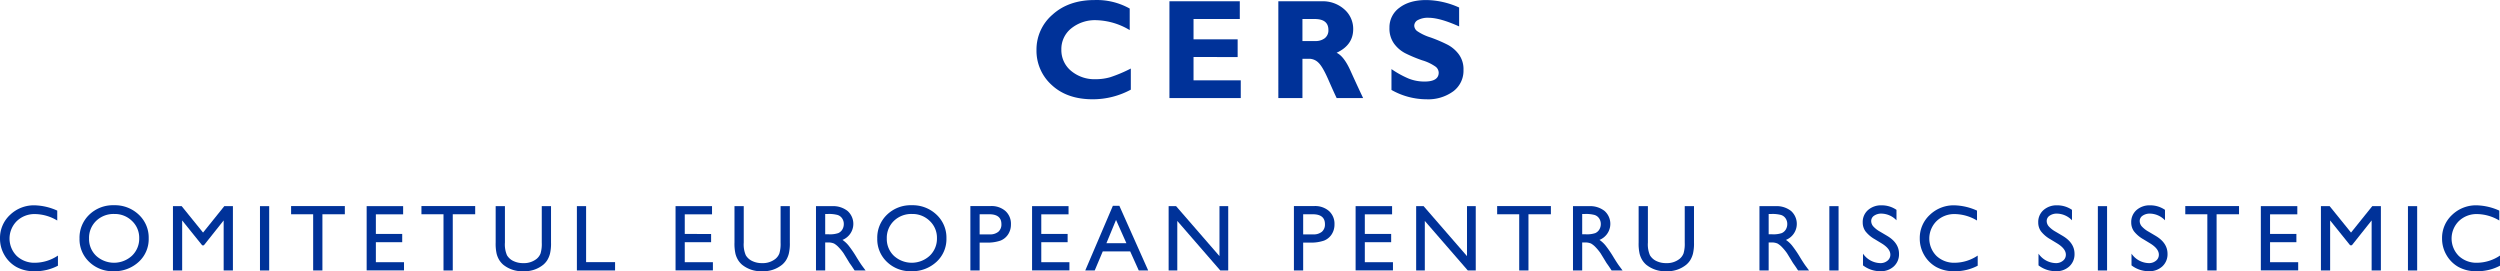 <svg xmlns="http://www.w3.org/2000/svg" width="868.583" height="94.24" viewBox="0 0 868.583 94.24">
  <defs>
    <style>
      .cls-1 {
        fill: #003299;
      }
    </style>
  </defs>
  <g id="PT">
    <g>
      <g>
        <path class="cls-1" d="M392.885,23.81v7.339a27.813,27.813,0,0,1-13.211,3.345q-8.95,0-14.257-4.945a16.002,16.002,0,0,1-5.306-12.188,15.961,15.961,0,0,1,5.594-12.296Q371.301.012,380.325.012a23.449,23.449,0,0,1,12.175,2.96v7.483A23.708,23.708,0,0,0,380.926,7.014,13.126,13.126,0,0,0,372.155,9.89a9.169,9.169,0,0,0-3.404,7.327,9.354,9.354,0,0,0,3.356,7.387,12.652,12.652,0,0,0,8.603,2.912,18.167,18.167,0,0,0,5.004-.686A48.611,48.611,0,0,0,392.885,23.81Z"/>
        <path class="cls-1" d="M431.083,27.9v6.16h-24.783V.446h24.447V6.605H414.673v7.05h15.328v6.16H414.673v8.084Z"/>
        <path class="cls-1" d="M444.136.446H459.151a11.233,11.233,0,0,1,7.94,2.825,8.979,8.979,0,0,1,3.056,6.841q0,5.555-5.774,8.224,2.531,1.151,4.812,6.202,2.281,5.05,4.404,9.523h-9.188q-.823-1.66-2.868-6.329-2.045-4.668-3.5-5.991a4.566,4.566,0,0,0-3.115-1.323h-2.406V34.06h-8.374Zm8.374,6.16v7.652h4.427a5.197,5.197,0,0,0,3.356-.999,3.451,3.451,0,0,0,1.24-2.852q0-3.801-4.789-3.802Z"/>
        <path class="cls-1" d="M506.95,2.611V9.18Q500.26,6.173,496.291,6.172a7.291,7.291,0,0,0-3.598.758,2.267,2.267,0,0,0-1.335,2.009,2.475,2.475,0,0,0,.962,1.829,17.223,17.223,0,0,0,4.692,2.238,50.993,50.993,0,0,1,5.968,2.551,11.616,11.616,0,0,1,3.861,3.321,8.705,8.705,0,0,1,1.625,5.414,8.94,8.94,0,0,1-3.55,7.435,14.781,14.781,0,0,1-9.348,2.767A24.743,24.743,0,0,1,483.441,31.245V24.002a32.88,32.88,0,0,0,5.968,3.296,14.754,14.754,0,0,0,5.51,1.035q4.934,0,4.934-3.102a2.751,2.751,0,0,0-.987-1.996A15.709,15.709,0,0,0,494.111,20.951a48.222,48.222,0,0,1-5.967-2.502,11.246,11.246,0,0,1-3.801-3.297,8.927,8.927,0,0,1-1.6-5.488,8.375,8.375,0,0,1,3.488-6.992Q489.721.012,495.569.012A28.63,28.63,0,0,1,506.95,2.611Z"/>
      </g>
      <g>
        <path class="cls-1" d="M20.131,88.792v3.52a16.706,16.706,0,0,1-8.129,1.92,12.523,12.523,0,0,1-6.352-1.504,11.069,11.069,0,0,1-4.128-4.144A11.25,11.25,0,0,1,.002,82.872a10.907,10.907,0,0,1,3.48-8.208,11.942,11.942,0,0,1,8.584-3.328,20.14,20.14,0,0,1,7.824,1.84v3.44a15.401,15.401,0,0,0-7.664-2.24,8.858,8.858,0,0,0-6.376,2.424,8.555,8.555,0,0,0-.04,12.12,8.901,8.901,0,0,0,6.384,2.368A14.482,14.482,0,0,0,20.131,88.792Z"/>
        <path class="cls-1" d="M39.59,71.304a12.02,12.02,0,0,1,8.627,3.28,10.881,10.881,0,0,1,3.445,8.224,10.704,10.704,0,0,1-3.478,8.184,12.361,12.361,0,0,1-8.77,3.24,11.656,11.656,0,0,1-8.419-3.24,10.8,10.8,0,0,1-3.366-8.12,11.044,11.044,0,0,1,3.39-8.288A11.823,11.823,0,0,1,39.59,71.304Zm.128,3.04a8.675,8.675,0,0,0-6.307,2.4,8.176,8.176,0,0,0-2.47,6.128,8.028,8.028,0,0,0,2.478,6.016,9.199,9.199,0,0,0,12.445-.048,8.183,8.183,0,0,0,2.502-6.096,7.993,7.993,0,0,0-2.502-5.976A8.495,8.495,0,0,0,39.719,74.344Z"/>
        <path class="cls-1" d="M77.93,71.624h2.993V93.977h-3.216V76.584L70.834,85.225h-.592l-6.952-8.64V93.977H60.09V71.624h3.03l7.428,9.18Z"/>
        <path class="cls-1" d="M90.325,71.624h3.201V93.977H90.325Z"/>
        <path class="cls-1" d="M101.137,71.592h18.672v2.848H112.017V93.977h-3.216V74.44h-7.664Z"/>
        <path class="cls-1" d="M127.388,71.624h12.673v2.848h-9.473v6.816h9.153v2.864h-9.153v6.944h9.777v2.848H127.388Z"/>
        <path class="cls-1" d="M146.424,71.592h18.672v2.848h-7.792V93.977H154.088V74.44h-7.664Z"/>
        <path class="cls-1" d="M188.228,71.624h3.216V84.313a15.069,15.069,0,0,1-.376,3.888,8.434,8.434,0,0,1-.928,2.184,6.94,6.94,0,0,1-1.353,1.56,10.261,10.261,0,0,1-6.944,2.288,10.37,10.37,0,0,1-7.008-2.272,7.278,7.278,0,0,1-1.353-1.576,8.184,8.184,0,0,1-.912-2.136,15.829,15.829,0,0,1-.359-3.968V71.624h3.216v12.688a9.415,9.415,0,0,0,.72,4.384,5.126,5.126,0,0,0,2.192,1.976,7.607,7.607,0,0,0,3.473.744,7.021,7.021,0,0,0,4.64-1.488,4.609,4.609,0,0,0,1.36-1.888,11.618,11.618,0,0,0,.416-3.728Z"/>
        <path class="cls-1" d="M200.431,71.624h3.2V91.065h10.065v2.912H200.431Z"/>
        <path class="cls-1" d="M234.709,71.624H247.382v2.848h-9.473v6.816H247.062v2.864h-9.153v6.944h9.777v2.848H234.709Z"/>
        <path class="cls-1" d="M271.201,71.624h3.216V84.313a15.071,15.071,0,0,1-.376,3.888,8.434,8.434,0,0,1-.928,2.184,6.94,6.94,0,0,1-1.353,1.56,10.261,10.261,0,0,1-6.944,2.288,10.37,10.37,0,0,1-7.008-2.272,7.278,7.278,0,0,1-1.353-1.576,8.184,8.184,0,0,1-.912-2.136,15.828,15.828,0,0,1-.359-3.968V71.624h3.216v12.688a9.414,9.414,0,0,0,.72,4.384,5.126,5.126,0,0,0,2.192,1.976,7.607,7.607,0,0,0,3.473.744,7.022,7.022,0,0,0,4.64-1.488,4.609,4.609,0,0,0,1.36-1.888,11.618,11.618,0,0,0,.416-3.728Z"/>
        <path class="cls-1" d="M283.5,93.977V71.624h5.6a8.083,8.083,0,0,1,5.384,1.68,6.009,6.009,0,0,1-1.784,10.048,9.908,9.908,0,0,1,2.096,1.92,38.825,38.825,0,0,1,2.88,4.24q1.168,1.904,1.872,2.864l1.184,1.6h-3.808L295.95,92.504q-.048-.08-.192-.272l-.623-.881-.991-1.633-1.071-1.745a17.371,17.371,0,0,0-1.816-2.191,6.907,6.907,0,0,0-1.49-1.174,5.026,5.026,0,0,0-2.234-.36h-.833v9.728ZM287.661,74.344h-.96v7.056h1.216a9.02,9.02,0,0,0,3.336-.416,3.13,3.13,0,0,0,1.408-1.256,3.643,3.643,0,0,0,.504-1.912,3.415,3.415,0,0,0-.56-1.912,2.995,2.995,0,0,0-1.576-1.208A11.371,11.371,0,0,0,287.661,74.344Z"/>
        <path class="cls-1" d="M316.752,71.304a12.02,12.02,0,0,1,8.627,3.28,10.881,10.881,0,0,1,3.445,8.224,10.704,10.704,0,0,1-3.478,8.184,12.361,12.361,0,0,1-8.77,3.24,11.656,11.656,0,0,1-8.419-3.24,10.8,10.8,0,0,1-3.366-8.12,11.044,11.044,0,0,1,3.39-8.288A11.823,11.823,0,0,1,316.752,71.304Zm.128,3.04a8.675,8.675,0,0,0-6.307,2.4,8.176,8.176,0,0,0-2.47,6.128,8.028,8.028,0,0,0,2.478,6.016,9.199,9.199,0,0,0,12.445-.048,8.183,8.183,0,0,0,2.502-6.096,7.993,7.993,0,0,0-2.502-5.976,8.495,8.495,0,0,0-6.146-2.424Z"/>
        <path class="cls-1" d="M337.139,93.977V71.592h7.088a7.305,7.305,0,0,1,5.104,1.728,5.96,5.96,0,0,1,1.904,4.64,6.21,6.21,0,0,1-.976,3.456,5.581,5.581,0,0,1-2.673,2.184,13.592,13.592,0,0,1-4.864.68h-2.368v9.696ZM343.668,74.44H340.355v6.992h3.504a4.439,4.439,0,0,0,3.008-.92,3.302,3.302,0,0,0,1.056-2.632q0-3.44-4.256-3.44Z"/>
        <path class="cls-1" d="M358.575,71.624h12.673v2.848h-9.473v6.816h9.153v2.864h-9.153v6.944h9.777v2.848H358.575Z"/>
        <path class="cls-1" d="M386.651,71.496H388.9l10.023,22.481h-3.275L392.668,87.352h-9.536l-2.793,6.624H377.05Zm4.701,13.008-3.606-8.096L384.402,84.504Z"/>
        <path class="cls-1" d="M423.686,71.624h3.04V93.977H423.974l-14.944-17.215v17.215h-3.008V71.624h2.592l15.073,17.361Z"/>
        <path class="cls-1" d="M449.549,93.977V71.592h7.088a7.305,7.305,0,0,1,5.104,1.728,5.96,5.96,0,0,1,1.904,4.64,6.21,6.21,0,0,1-.976,3.456,5.581,5.581,0,0,1-2.673,2.184,13.592,13.592,0,0,1-4.864.68h-2.368v9.696Zm6.529-19.537h-3.313v6.992H456.269a4.439,4.439,0,0,0,3.008-.92,3.302,3.302,0,0,0,1.056-2.632Q460.333,74.44,456.077,74.44Z"/>
        <path class="cls-1" d="M470.984,71.624H483.657v2.848H474.184v6.816h9.153v2.864H474.184v6.944h9.777v2.848H470.984Z"/>
        <path class="cls-1" d="M509.684,71.624H512.724V93.977H509.972l-14.944-17.215v17.215h-3.008V71.624h2.592L509.684,88.985Z"/>
        <path class="cls-1" d="M520.16,71.592h18.672v2.848H531.04V93.977h-3.216V74.44h-7.664Z"/>
        <path class="cls-1" d="M546.507,93.977V71.624h5.6a8.083,8.083,0,0,1,5.384,1.68,6.009,6.009,0,0,1-1.784,10.048,9.91,9.91,0,0,1,2.096,1.92,38.814,38.814,0,0,1,2.88,4.24q1.168,1.904,1.872,2.864l1.184,1.6h-3.808l-.975-1.473q-.048-.08-.192-.272l-.623-.881-.991-1.633-1.071-1.745a17.374,17.374,0,0,0-1.816-2.191,6.906,6.906,0,0,0-1.49-1.174,5.026,5.026,0,0,0-2.234-.36h-.833v9.728ZM550.667,74.344h-.96v7.056h1.216a9.02,9.02,0,0,0,3.336-.416,3.13,3.13,0,0,0,1.408-1.256,3.644,3.644,0,0,0,.504-1.912,3.415,3.415,0,0,0-.56-1.912,2.995,2.995,0,0,0-1.576-1.208A11.371,11.371,0,0,0,550.667,74.344Z"/>
        <path class="cls-1" d="M585.335,71.624h3.216V84.313a15.069,15.069,0,0,1-.376,3.888,8.434,8.434,0,0,1-.928,2.184,6.939,6.939,0,0,1-1.353,1.56,10.261,10.261,0,0,1-6.944,2.288,10.37,10.37,0,0,1-7.008-2.272,7.277,7.277,0,0,1-1.353-1.576,8.181,8.181,0,0,1-.912-2.136,15.831,15.831,0,0,1-.36-3.968V71.624h3.216v12.688a9.415,9.415,0,0,0,.72,4.384,5.126,5.126,0,0,0,2.192,1.976,7.607,7.607,0,0,0,3.473.744,7.022,7.022,0,0,0,4.64-1.488,4.609,4.609,0,0,0,1.36-1.888,11.619,11.619,0,0,0,.416-3.728Z"/>
        <path class="cls-1" d="M611.293,93.977V71.624h5.6a8.083,8.083,0,0,1,5.384,1.68,6.009,6.009,0,0,1-1.784,10.048,9.91,9.91,0,0,1,2.096,1.92,38.815,38.815,0,0,1,2.88,4.24q1.168,1.904,1.872,2.864l1.184,1.6h-3.808l-.975-1.473q-.048-.08-.192-.272l-.623-.881-.991-1.633-1.071-1.745a17.373,17.373,0,0,0-1.816-2.191,6.906,6.906,0,0,0-1.49-1.174,5.026,5.026,0,0,0-2.234-.36h-.833v9.728ZM615.453,74.344h-.96v7.056h1.216a9.02,9.02,0,0,0,3.336-.416,3.13,3.13,0,0,0,1.408-1.256,3.643,3.643,0,0,0,.504-1.912,3.415,3.415,0,0,0-.56-1.912,2.995,2.995,0,0,0-1.576-1.208A11.371,11.371,0,0,0,615.453,74.344Z"/>
        <path class="cls-1" d="M635.576,71.624h3.201V93.977h-3.201Z"/>
        <path class="cls-1" d="M653.828,84.611l-2.432-1.478a11.055,11.055,0,0,1-3.256-2.749,5.21,5.21,0,0,1-.968-3.112,5.498,5.498,0,0,1,1.832-4.288,6.848,6.848,0,0,1,4.76-1.648,9.005,9.005,0,0,1,5.136,1.572v3.632a7.404,7.404,0,0,0-5.2-2.324,4.304,4.304,0,0,0-2.576.725,2.2,2.2,0,0,0-1.008,1.856,2.86,2.86,0,0,0,.742,1.881,9.345,9.345,0,0,0,2.388,1.841l2.444,1.446q4.09,2.443,4.09,6.219a5.703,5.703,0,0,1-1.8,4.368,6.584,6.584,0,0,1-4.68,1.68,9.832,9.832,0,0,1-6.033-2.036v-4.064a7.533,7.533,0,0,0,6,3.284,3.769,3.769,0,0,0,2.504-.837,2.623,2.623,0,0,0,1-2.096Q656.772,86.442,653.828,84.611Z"/>
        <path class="cls-1" d="M687.12,88.792v3.52a16.707,16.707,0,0,1-8.129,1.92,12.523,12.523,0,0,1-6.352-1.504,11.068,11.068,0,0,1-4.128-4.144,11.25,11.25,0,0,1-1.52-5.712,10.907,10.907,0,0,1,3.48-8.208,11.942,11.942,0,0,1,8.584-3.328,20.141,20.141,0,0,1,7.824,1.84v3.44a15.401,15.401,0,0,0-7.664-2.24,8.858,8.858,0,0,0-6.376,2.424,8.555,8.555,0,0,0-.04,12.12,8.901,8.901,0,0,0,6.384,2.368A14.483,14.483,0,0,0,687.12,88.792Z"/>
        <path class="cls-1" d="M714.806,84.611l-2.432-1.478a11.054,11.054,0,0,1-3.256-2.749,5.21,5.21,0,0,1-.968-3.112,5.498,5.498,0,0,1,1.832-4.288,6.848,6.848,0,0,1,4.76-1.648,9.005,9.005,0,0,1,5.136,1.572v3.632a7.404,7.404,0,0,0-5.2-2.324,4.304,4.304,0,0,0-2.576.725,2.2,2.2,0,0,0-1.008,1.856,2.86,2.86,0,0,0,.742,1.881,9.344,9.344,0,0,0,2.388,1.841l2.444,1.446q4.09,2.443,4.09,6.219a5.703,5.703,0,0,1-1.8,4.368,6.584,6.584,0,0,1-4.68,1.68,9.832,9.832,0,0,1-6.033-2.036v-4.064a7.533,7.533,0,0,0,6,3.284,3.769,3.769,0,0,0,2.504-.837,2.623,2.623,0,0,0,1-2.096Q717.75,86.442,714.806,84.611Z"/>
        <path class="cls-1" d="M728.865,71.624h3.201V93.977h-3.201Z"/>
        <path class="cls-1" d="M747.117,84.611l-2.432-1.478a11.055,11.055,0,0,1-3.256-2.749,5.21,5.21,0,0,1-.968-3.112,5.498,5.498,0,0,1,1.832-4.288,6.848,6.848,0,0,1,4.76-1.648,9.005,9.005,0,0,1,5.136,1.572v3.632a7.404,7.404,0,0,0-5.2-2.324,4.304,4.304,0,0,0-2.576.725,2.2,2.2,0,0,0-1.008,1.856,2.86,2.86,0,0,0,.742,1.881,9.345,9.345,0,0,0,2.388,1.841l2.444,1.446q4.09,2.443,4.09,6.219a5.703,5.703,0,0,1-1.8,4.368,6.584,6.584,0,0,1-4.68,1.68,9.832,9.832,0,0,1-6.033-2.036v-4.064a7.533,7.533,0,0,0,6,3.284,3.769,3.769,0,0,0,2.504-.837,2.623,2.623,0,0,0,1-2.096Q750.061,86.442,747.117,84.611Z"/>
        <path class="cls-1" d="M759.24,71.592h18.672v2.848H770.12V93.977h-3.216V74.44h-7.664Z"/>
        <path class="cls-1" d="M785.491,71.624h12.673v2.848h-9.473v6.816h9.153v2.864h-9.153v6.944h9.777v2.848H785.491Z"/>
        <path class="cls-1" d="M824.207,71.624h2.993V93.977h-3.216V76.584l-6.873,8.64h-.592L809.567,76.584V93.977h-3.2V71.624H809.396l7.428,9.18Z"/>
        <path class="cls-1" d="M836.602,71.624h3.201V93.977h-3.201Z"/>
        <path class="cls-1" d="M868.583,88.792v3.52a16.706,16.706,0,0,1-8.129,1.92,12.523,12.523,0,0,1-6.352-1.504,11.068,11.068,0,0,1-4.128-4.144,11.25,11.25,0,0,1-1.52-5.712,10.907,10.907,0,0,1,3.48-8.208,11.942,11.942,0,0,1,8.584-3.328,20.141,20.141,0,0,1,7.824,1.84v3.44a15.401,15.401,0,0,0-7.664-2.24,8.858,8.858,0,0,0-6.376,2.424,8.555,8.555,0,0,0-.04,12.12,8.901,8.901,0,0,0,6.384,2.368A14.483,14.483,0,0,0,868.583,88.792Z"/>
      </g>
    </g>
  </g>
</svg>
